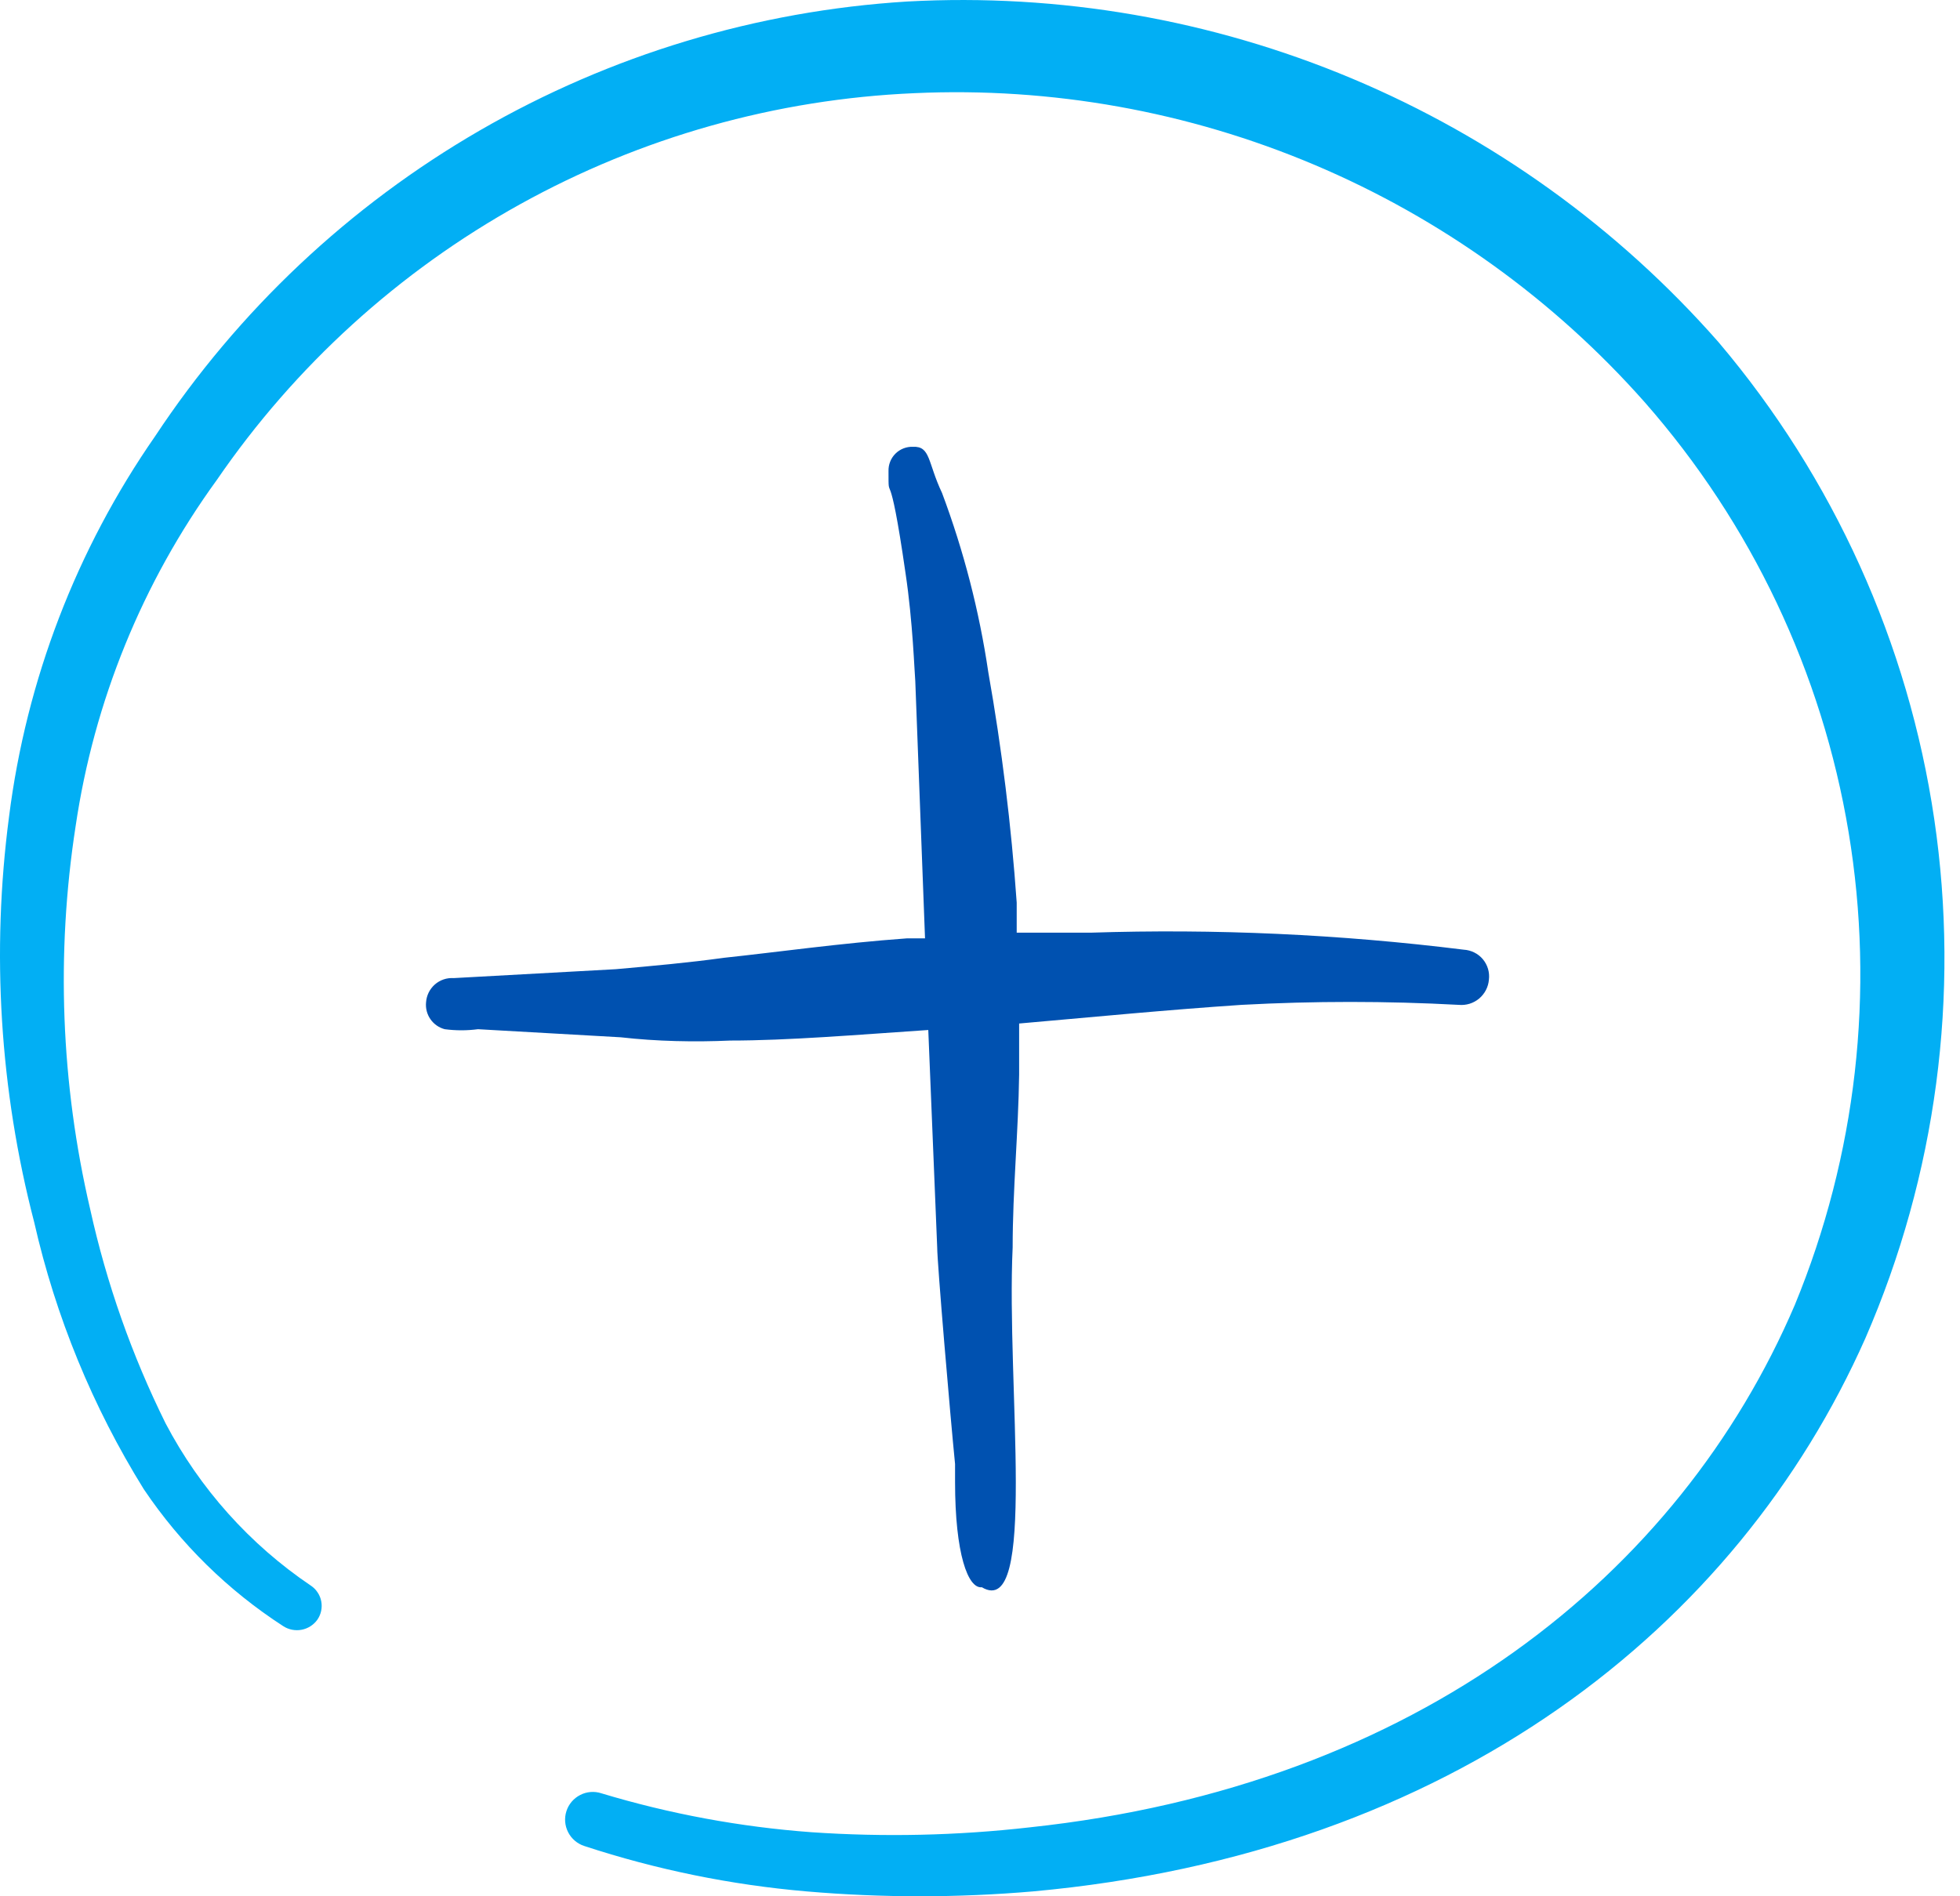 <svg width="62" height="60" viewBox="0 0 62 60" fill="none" xmlns="http://www.w3.org/2000/svg">
<path d="M54.362 10.827C51.179 7.204 47.215 4.352 42.769 2.485C38.324 0.618 33.512 -0.216 28.697 0.048C23.937 0.342 19.311 1.738 15.182 4.125C11.053 6.512 7.536 9.825 4.906 13.804C2.418 17.385 0.833 21.515 0.286 25.84C-0.277 30.129 -0.007 34.486 1.082 38.673C1.76 41.66 2.931 44.514 4.547 47.117C5.709 48.846 7.211 50.322 8.961 51.454C9.133 51.565 9.34 51.605 9.541 51.567C9.742 51.529 9.92 51.415 10.039 51.249C10.097 51.165 10.138 51.07 10.159 50.97C10.18 50.87 10.181 50.767 10.162 50.667C10.143 50.566 10.104 50.471 10.047 50.386C9.991 50.3 9.918 50.227 9.833 50.171C7.901 48.866 6.323 47.102 5.239 45.038C4.172 42.884 3.371 40.609 2.853 38.262C1.926 34.291 1.769 30.179 2.391 26.148C2.973 22.189 4.505 18.429 6.856 15.19C9.333 11.577 12.617 8.59 16.448 6.465C20.279 4.34 24.551 3.136 28.928 2.948C33.264 2.75 37.589 3.526 41.586 5.218C45.583 6.91 49.15 9.475 52.026 12.726C55.403 16.571 57.637 21.283 58.476 26.331C59.315 31.379 58.725 36.56 56.774 41.291C53.13 49.811 44.84 56.51 32.572 57.819C30.281 58.08 27.97 58.131 25.669 57.973C23.414 57.807 21.185 57.394 19.021 56.741C18.912 56.705 18.796 56.692 18.682 56.701C18.567 56.71 18.455 56.742 18.353 56.795C18.146 56.9 17.989 57.084 17.918 57.305C17.846 57.527 17.866 57.767 17.972 57.974C18.078 58.181 18.261 58.337 18.482 58.409C20.763 59.158 23.123 59.64 25.515 59.846C27.897 60.051 30.293 60.051 32.675 59.846C45.944 58.64 54.952 51.48 59.007 42.343C61.252 37.18 62.007 31.491 61.186 25.921C60.365 20.351 58.001 15.123 54.362 10.827V10.827Z" fill="#02AFF4"/>
<path d="M23.102 32.924C24.924 32.924 27.08 32.744 29.364 32.59L29.646 39.468C29.646 39.956 30.057 44.781 30.211 46.321C30.211 46.501 30.211 46.706 30.211 46.886C30.211 49.17 30.621 50.273 31.058 50.222C32.829 51.274 31.828 43.857 32.033 39.468C32.033 37.646 32.213 35.824 32.238 34.002V32.385C34.574 32.18 36.961 31.949 39.27 31.795C41.561 31.671 43.858 31.671 46.148 31.795C46.263 31.805 46.379 31.793 46.489 31.759C46.599 31.724 46.701 31.669 46.789 31.595C46.877 31.521 46.95 31.43 47.003 31.328C47.056 31.226 47.089 31.114 47.098 30.999C47.112 30.884 47.103 30.767 47.07 30.655C47.037 30.544 46.981 30.44 46.907 30.351C46.832 30.262 46.74 30.189 46.636 30.138C46.532 30.086 46.419 30.056 46.303 30.049C42.387 29.562 38.44 29.382 34.497 29.511H32.161C32.161 29.203 32.161 28.895 32.161 28.561C31.99 26.117 31.69 23.684 31.263 21.272C30.977 19.335 30.487 17.434 29.8 15.6C29.338 14.625 29.441 14.112 28.876 14.137C28.774 14.134 28.672 14.151 28.577 14.189C28.482 14.226 28.396 14.283 28.324 14.355C28.252 14.427 28.195 14.514 28.158 14.608C28.12 14.704 28.103 14.805 28.106 14.907C28.106 16.062 28.106 14.394 28.645 18.141C28.876 19.681 28.927 21.272 28.953 21.555L29.261 29.69H28.697C26.566 29.844 24.59 30.127 22.896 30.306C21.793 30.46 20.638 30.563 19.483 30.666L14.35 30.948C14.242 30.941 14.134 30.955 14.032 30.99C13.929 31.025 13.835 31.08 13.754 31.151C13.673 31.223 13.607 31.31 13.559 31.407C13.512 31.504 13.484 31.61 13.477 31.718C13.459 31.906 13.508 32.095 13.617 32.25C13.725 32.405 13.885 32.517 14.068 32.565C14.417 32.611 14.771 32.611 15.12 32.565L19.637 32.821C20.766 32.95 21.972 32.975 23.102 32.924Z" fill="#0051B0"/>
</svg>
